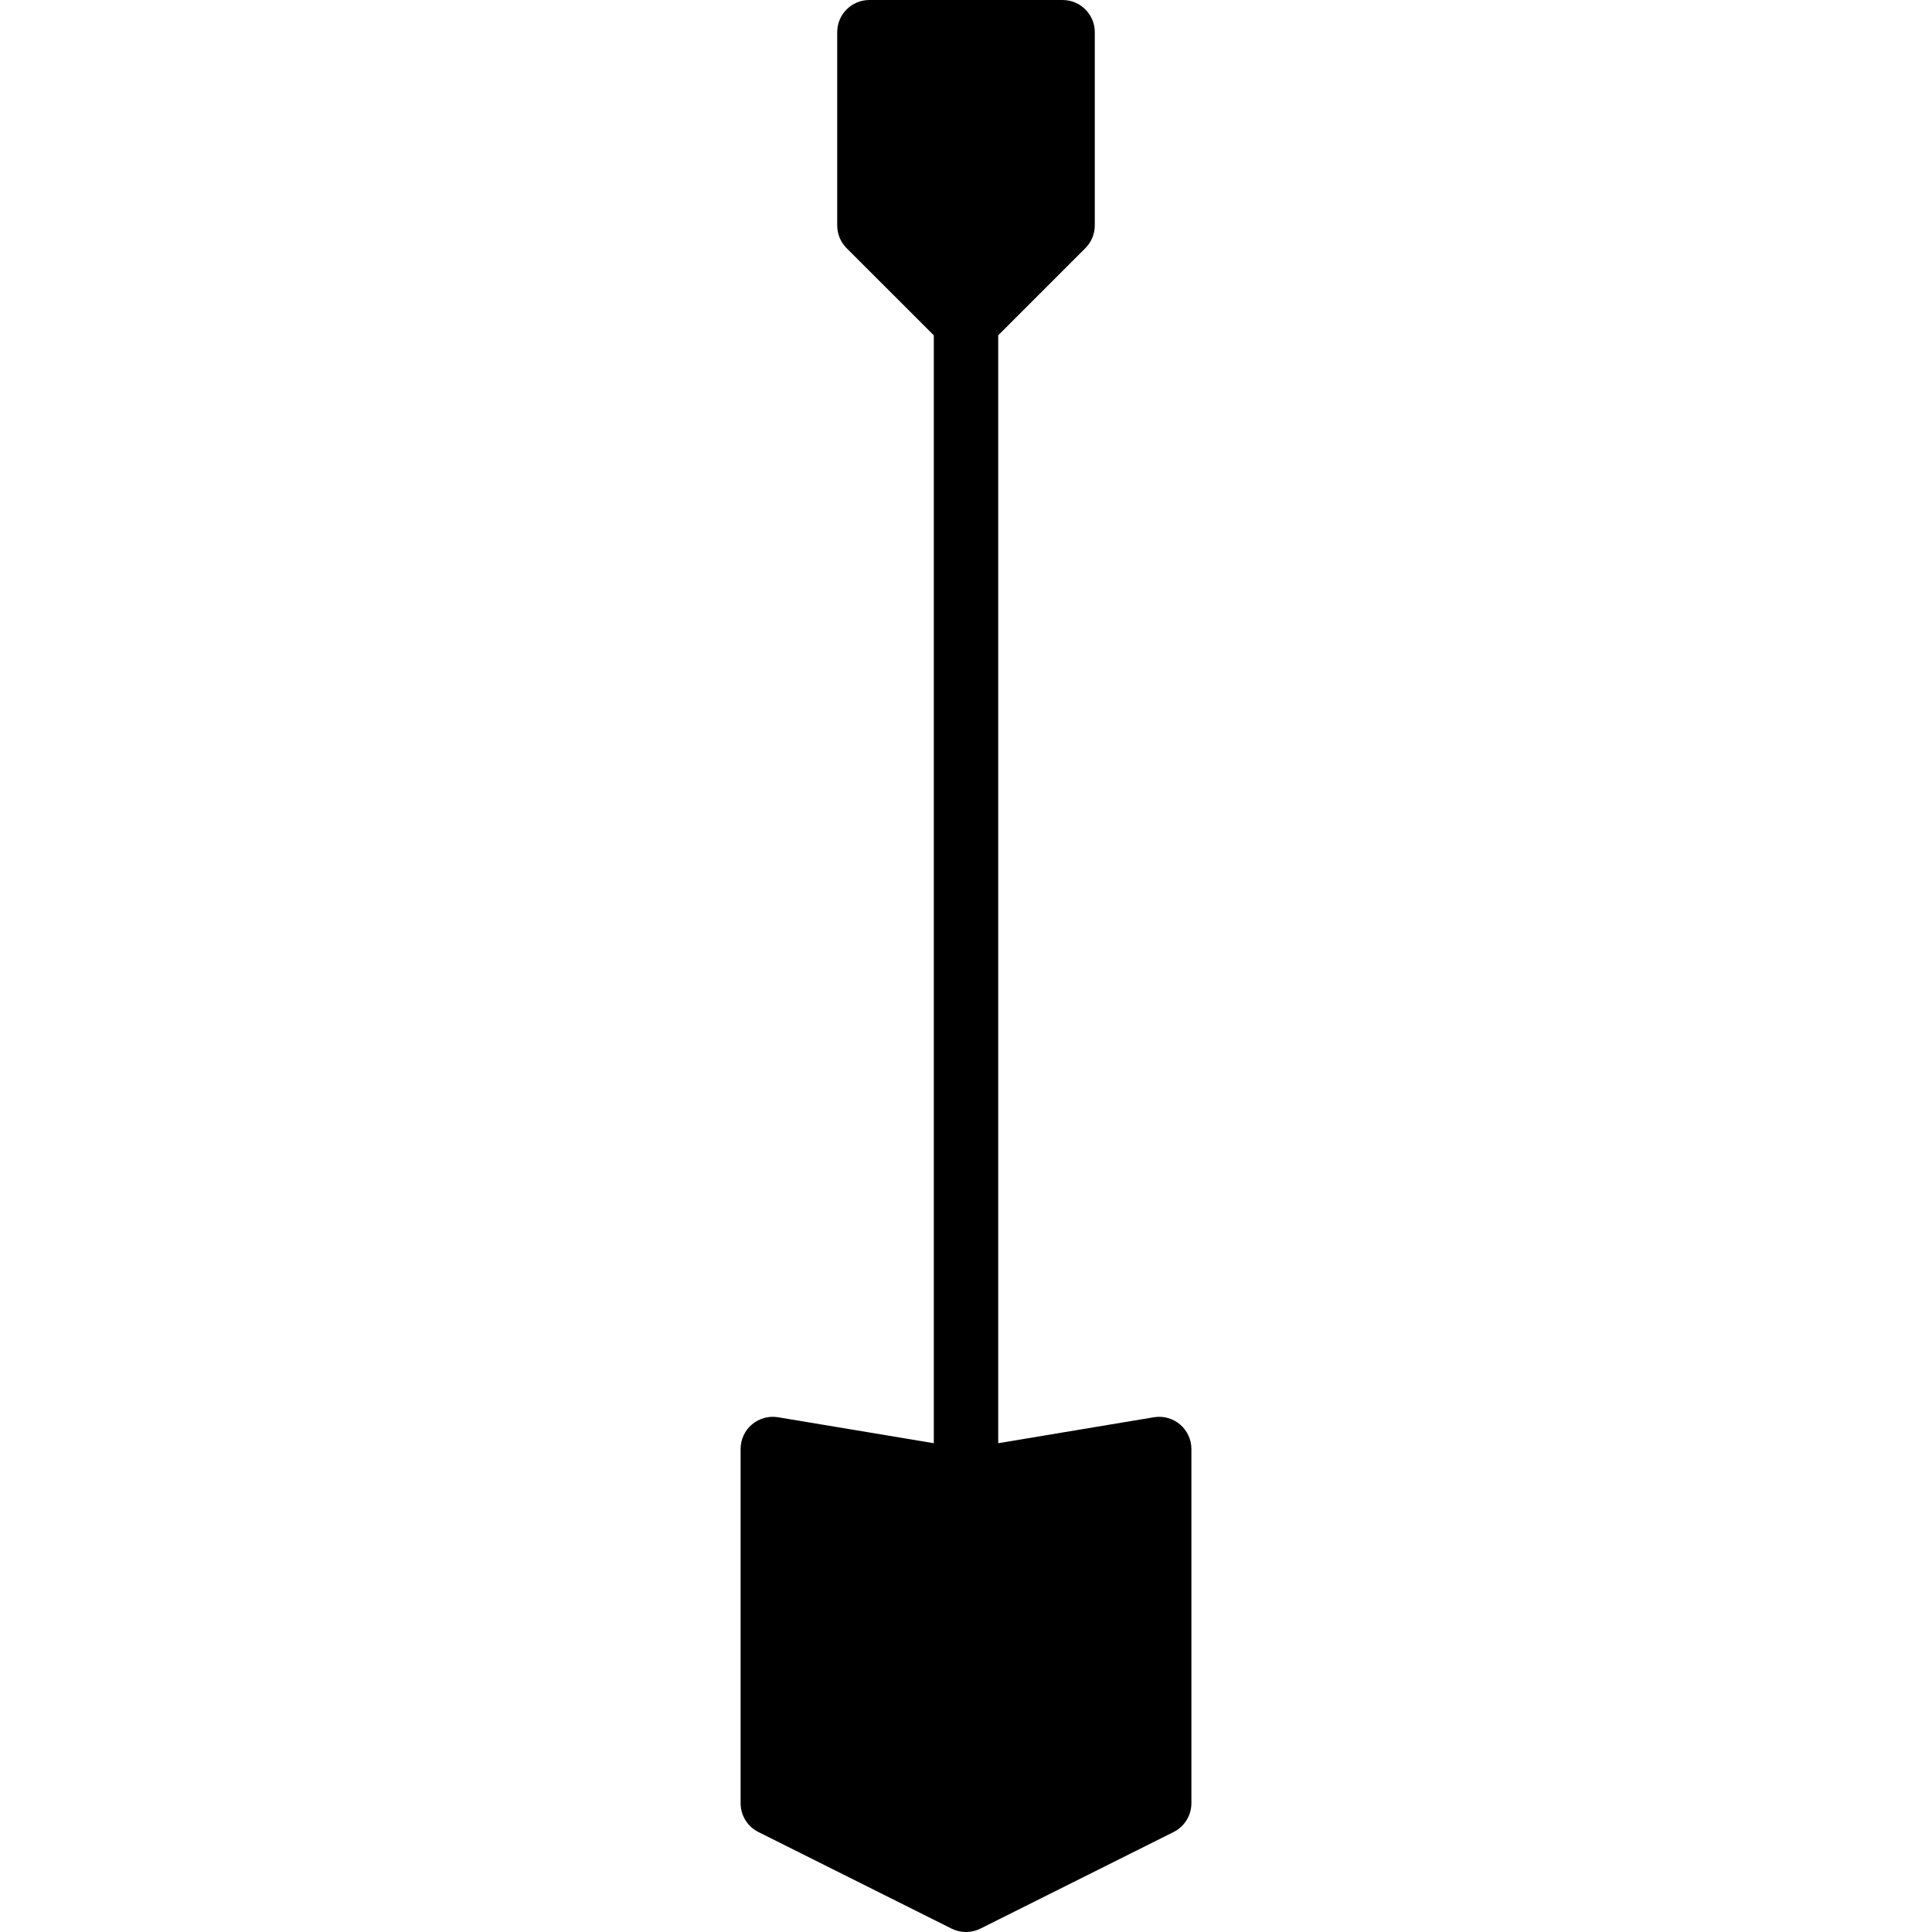 <?xml version="1.0" encoding="iso-8859-1"?>
<!-- Uploaded to: SVG Repo, www.svgrepo.com, Generator: SVG Repo Mixer Tools -->
<svg fill="#000000" height="800px" width="800px" version="1.1" id="Layer_1" xmlns="http://www.w3.org/2000/svg" xmlns:xlink="http://www.w3.org/1999/xlink" 
	 viewBox="0 0 512 512" xml:space="preserve">
<g>
	<g>
		<path d="M312.713,377.489c-1.911-1.613-4.446-2.313-6.921-1.903l-41.259,6.878V88.866l23.1-23.1c1.596-1.596,2.5-3.772,2.5-6.033
			v-51.2c0-4.71-3.823-8.533-8.533-8.533h-51.2c-4.719,0-8.533,3.823-8.533,8.533v51.2c0,2.261,0.896,4.437,2.492,6.033l23.108,23.1
			v293.598l-41.267-6.878c-2.466-0.41-5.009,0.29-6.921,1.903c-1.92,1.621-3.012,4.002-3.012,6.511v93.867
			c0,3.234,1.818,6.187,4.71,7.637l51.2,25.6C253.38,511.701,254.686,512,256,512c1.306,0,2.611-0.299,3.814-0.896l51.2-25.6
			c2.893-1.451,4.719-4.403,4.719-7.637V384C315.733,381.491,314.633,379.11,312.713,377.489z"/>
	</g>
</g>
</svg>